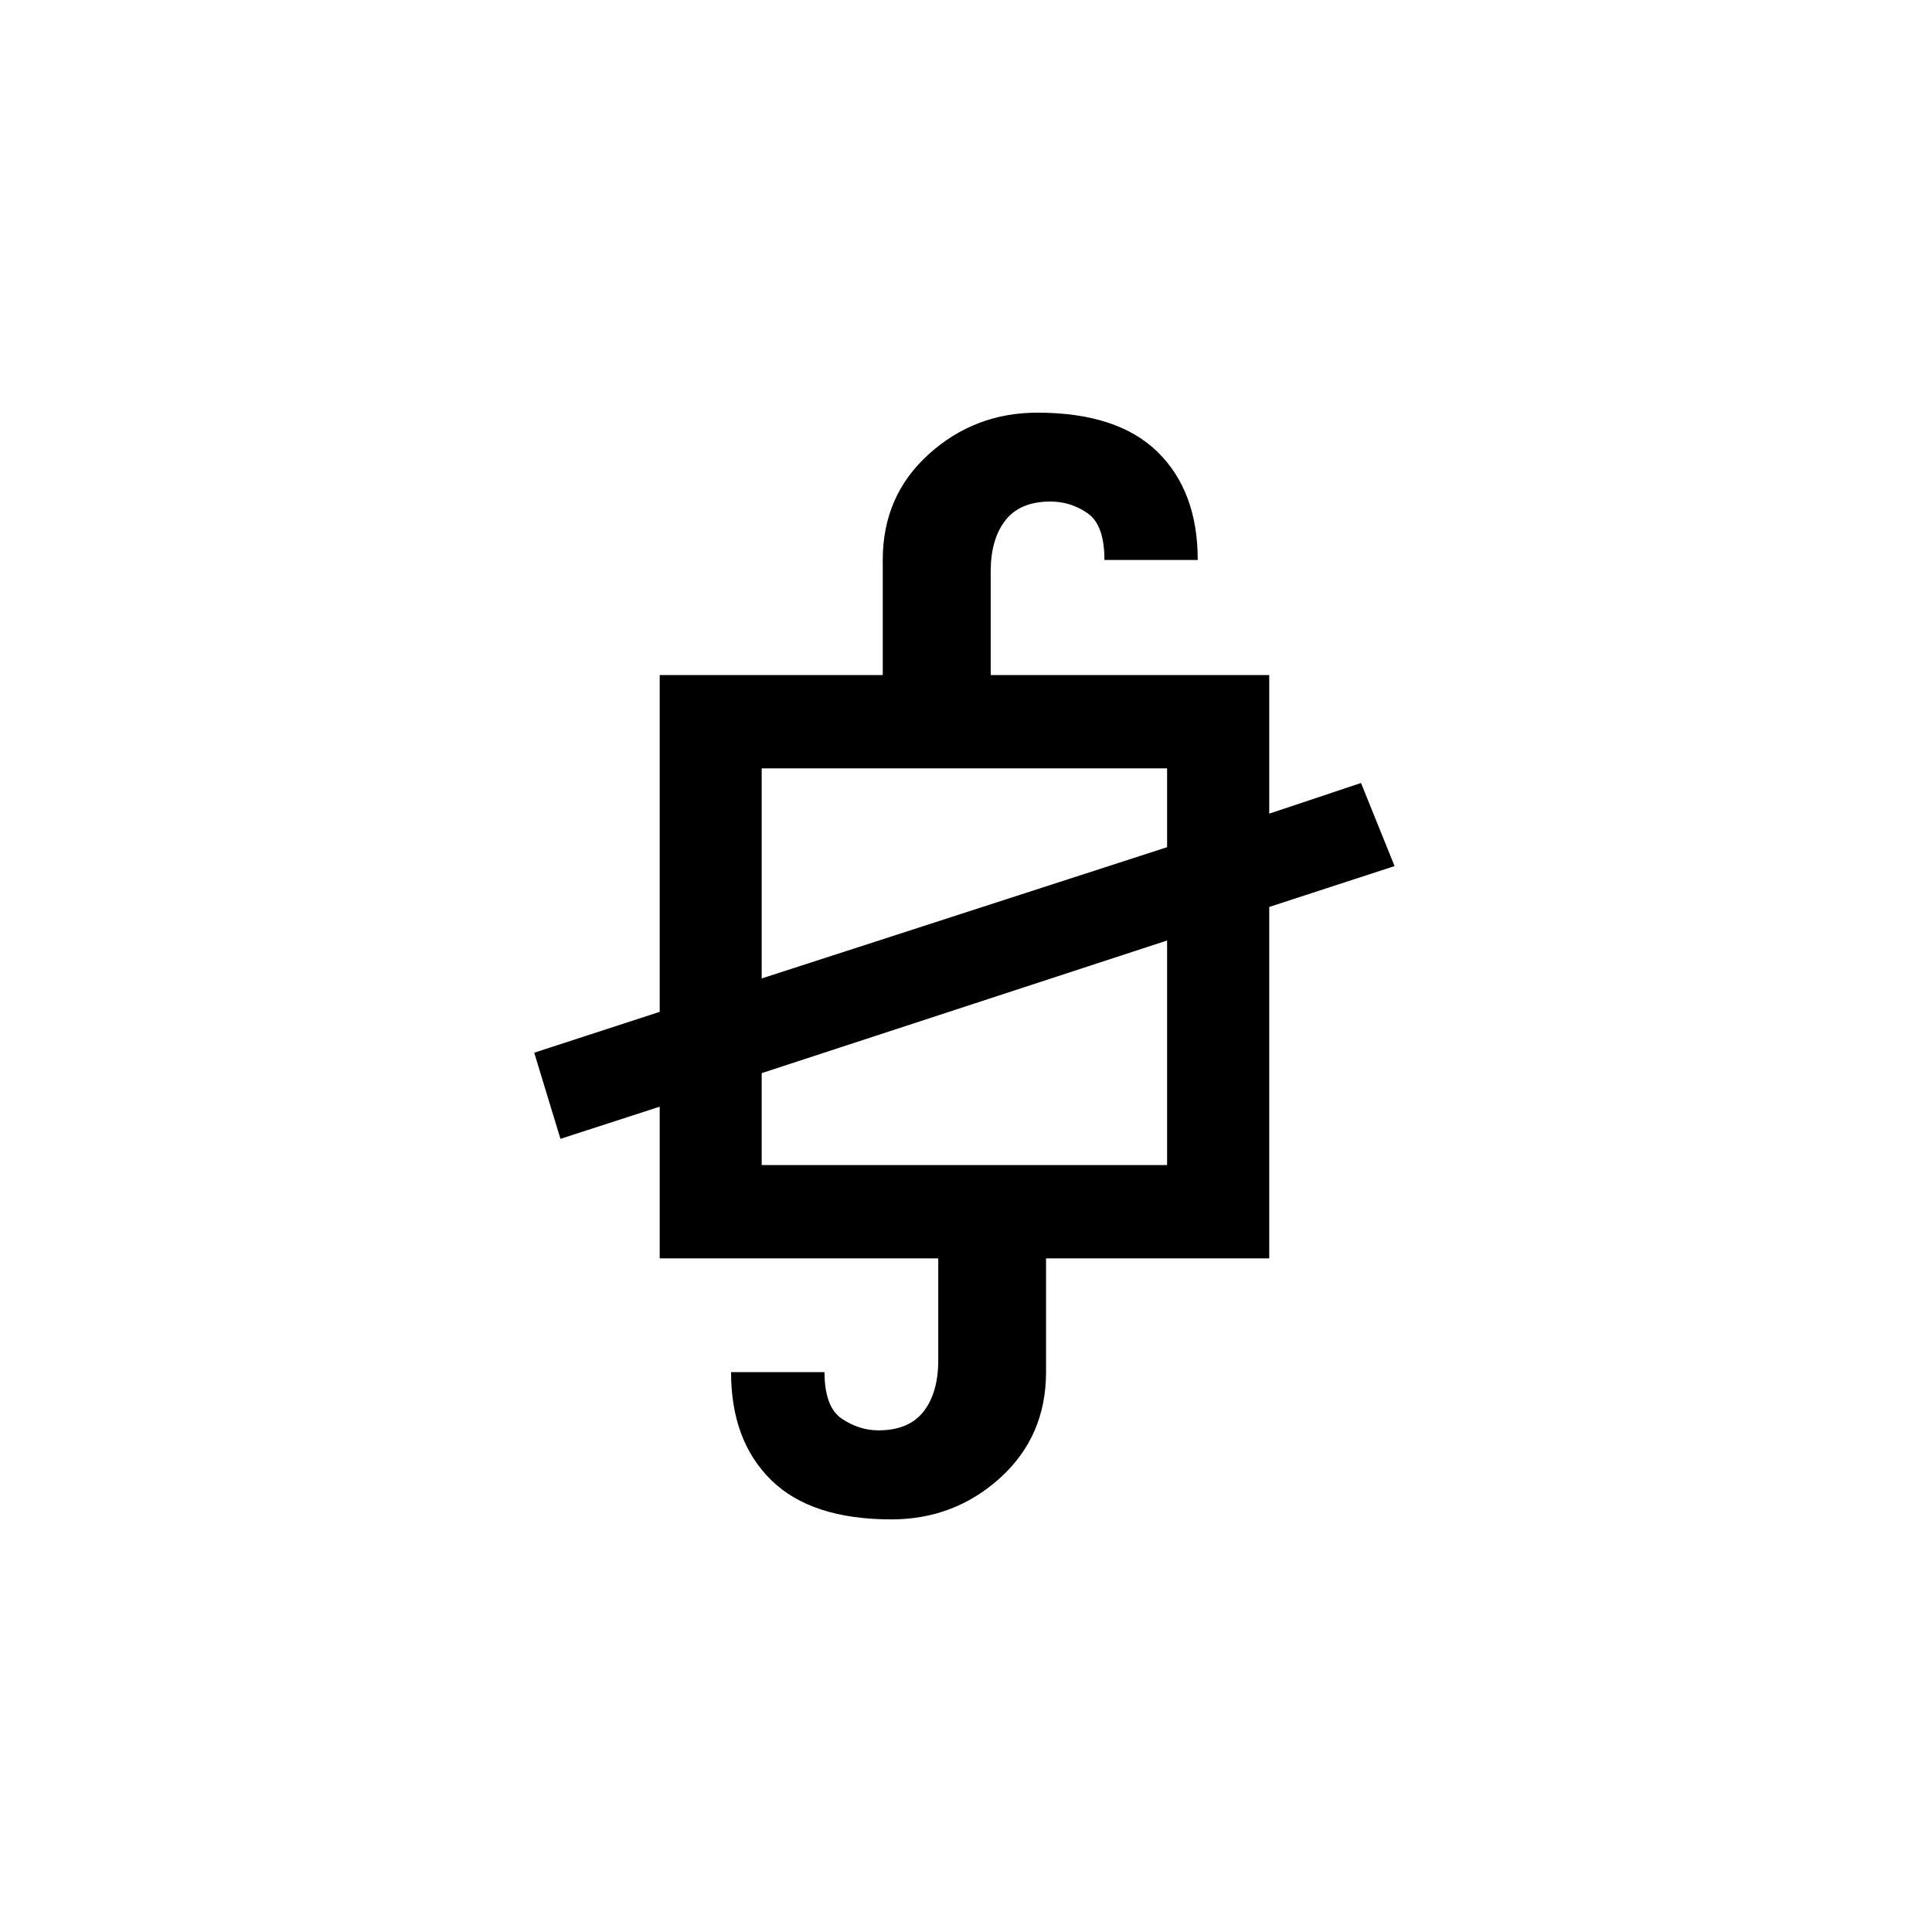 <?xml version="1.0" encoding="UTF-8"?>
<svg xmlns="http://www.w3.org/2000/svg" xmlns:xlink="http://www.w3.org/1999/xlink" width="198pt" height="198pt" viewBox="0 0 198 198" version="1.1">
<defs>
<g>
<symbol overflow="visible" id="glyph0-0">
<path style="stroke:none;" d=""/>
</symbol>
<symbol overflow="visible" id="glyph0-1">
<path style="stroke:none;" d="M 91.156 -65.156 L 78.312 -60.969 L 78.312 -24.953 L 55.438 -24.953 L 55.438 -13.297 C 55.438 -8.91 53.867 -5.297 50.734 -2.453 C 47.598 0.379 43.883 1.797 39.594 1.797 C 34.113 1.797 30.004 0.453 27.266 -2.234 C 24.523 -4.93 23.156 -8.617 23.156 -13.297 L 32.734 -13.297 C 32.734 -10.91 33.328 -9.316 34.516 -8.516 C 35.711 -7.723 36.957 -7.328 38.25 -7.328 C 40.344 -7.328 41.891 -7.973 42.891 -9.266 C 43.891 -10.555 44.391 -12.301 44.391 -14.5 L 44.391 -24.953 L 15.844 -24.953 L 15.844 -40.5 L 5.672 -37.203 L 2.984 -46.031 L 15.844 -50.219 L 15.844 -84.734 L 38.703 -84.734 L 38.703 -96.531 C 38.703 -100.914 40.27 -104.523 43.406 -107.359 C 46.551 -110.203 50.266 -111.625 54.547 -111.625 C 60.023 -111.625 64.133 -110.281 66.875 -107.594 C 69.613 -104.906 70.984 -101.219 70.984 -96.531 L 61.422 -96.531 C 61.422 -98.926 60.848 -100.52 59.703 -101.312 C 58.555 -102.113 57.285 -102.516 55.891 -102.516 C 53.797 -102.516 52.25 -101.863 51.25 -100.562 C 50.258 -99.27 49.766 -97.531 49.766 -95.344 L 49.766 -84.734 L 78.312 -84.734 L 78.312 -70.531 L 87.719 -73.672 Z M 26.297 -53.641 L 67.844 -67.094 L 67.844 -75.172 L 26.297 -75.172 Z M 26.297 -34.516 L 67.844 -34.516 L 67.844 -57.531 L 26.297 -43.938 Z M 26.297 -34.516 "/>
</symbol>
</g>
</defs>
<g id="surface581">
<rect x="0" y="0" width="198" height="198" style="fill:rgb(100%,100%,100%);fill-opacity:0;stroke:none;"/>
<g style="fill:rgb(0%,0%,0%);fill-opacity:1;">
  <use xlink:href="#glyph0-1" x="51.765" y="153.917"/>
</g>
</g>
</svg>
